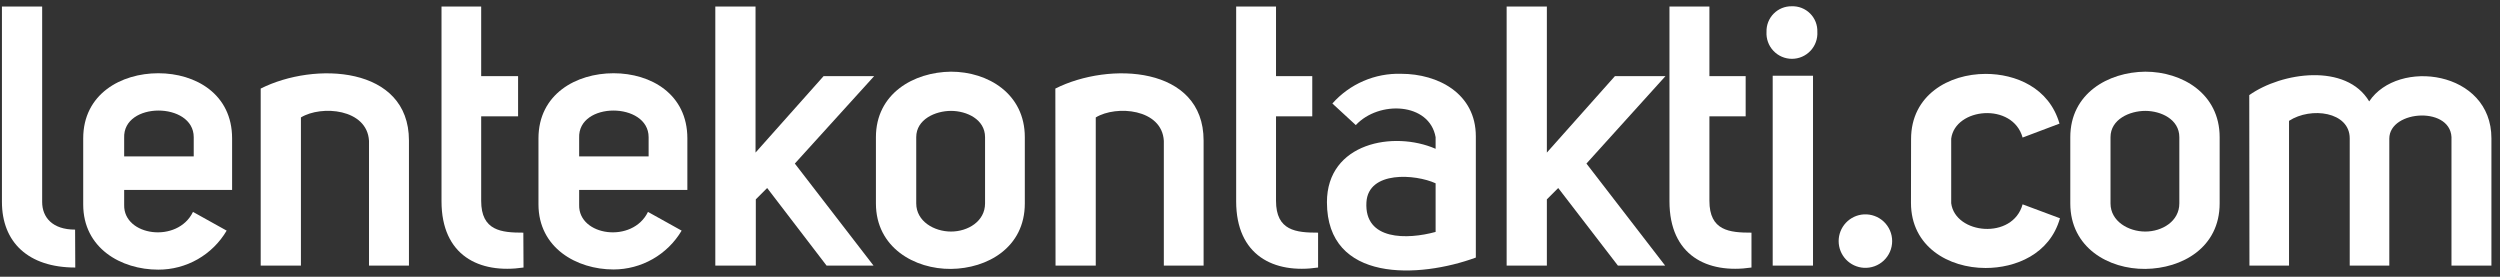 <svg width="271" height="30" viewBox="0 0 271 30" fill="none" xmlns="http://www.w3.org/2000/svg">
<rect x="0" y="0" width="271" height="30" fill="#333333" stroke="none"/>
<path d="M8.16 29C3.06 29 0.21 26.25 0.21 21.89V0.71H4.57V21.89C4.57 23.56 5.68 24.89 8.14 24.89L8.16 29Z" fill="white"/>
<path d="M24.57 25C23.812 26.291 22.729 27.36 21.429 28.103C20.129 28.845 18.657 29.233 17.16 29.23C13.11 29.23 9.02 26.89 9.02 22.17V15C9.02 10.2 13.11 7.94 17.16 7.94C21.21 7.94 25.16 10.2 25.16 15V20.59H13.46V22.22C13.38 25.59 19.25 26.42 20.92 22.97L24.57 25ZM21 14.87C21 11.03 13.3 10.99 13.46 14.95V16.95H21V14.87Z" fill="white"/>
<path d="M28.26 9.6C34.09 6.66 44.33 7.14 44.33 15.23V28.79H40V15.27C39.8 11.78 34.84 11.38 32.62 12.73V28.79H28.26V9.6Z" fill="white"/>
<path d="M56.75 29C51.94 29.71 47.86 27.69 47.86 21.82V0.71H52.16V8.25H56.16V12.61H52.16V21.77C52.16 25.02 54.34 25.22 56.73 25.22L56.75 29Z" fill="white"/>
<path d="M73.89 25C73.131 26.281 72.051 27.343 70.757 28.081C69.463 28.819 68 29.208 66.51 29.21C62.51 29.21 58.37 26.87 58.37 22.15V15C58.37 10.2 62.46 7.94 66.51 7.94C70.56 7.94 74.51 10.2 74.51 15V20.59H62.78V22.22C62.7 25.59 68.57 26.42 70.24 22.97L73.89 25ZM70.31 14.87C70.31 11.03 62.62 10.99 62.78 14.95V16.95H70.31V14.87Z" fill="white"/>
<path d="M81.9 0.71V16.54L89.28 8.25H94.76L86.16 17.73L94.69 28.79H89.6L83.16 20.38L81.93 21.61V28.79H77.54V0.71H81.9Z" fill="white"/>
<path d="M103.09 7.77C107.09 7.77 111.09 10.15 111.09 14.87V22.05C111.09 26.85 107.01 29.11 103.09 29.15C99.17 29.19 94.95 26.85 94.95 22.05V14.87C94.95 10.15 99.04 7.81 103.09 7.77ZM99.32 14.87V22.05C99.32 23.99 101.26 25.1 103.09 25.1C104.92 25.1 106.78 23.99 106.78 22.05V14.87C106.78 12.93 104.78 12.02 103.09 12.02C101.4 12.02 99.32 12.93 99.32 14.87V14.87Z" fill="white"/>
<path d="M114.4 9.6C120.23 6.66 130.47 7.14 130.47 15.23V28.79H126.16V15.27C125.96 11.78 121 11.38 118.78 12.73V28.79H114.42L114.4 9.6Z" fill="white"/>
<path d="M142.88 29C138.08 29.71 134 27.69 134 21.82V0.71H138.32V8.25H142.25V12.61H138.32V21.77C138.32 25.02 140.5 25.22 142.88 25.22V29Z" fill="white"/>
<path d="M146.97 13.56L144.43 11.22C145.361 10.169 146.512 9.335 147.801 8.779C149.091 8.222 150.487 7.956 151.89 8C155.89 8 159.98 10.14 159.98 14.78V27.92C153.83 30.18 143.84 30.66 143.84 21.92C143.84 15.46 151.1 14.15 155.62 16.13V14.87C154.95 11.1 149.47 10.87 146.97 13.56ZM155.62 19.87C153.44 18.87 148.32 18.48 148.12 21.93C147.88 26.09 152.56 25.98 155.62 25.14V19.87Z" fill="white"/>
<path d="M167.68 0.71V16.54L175.06 8.25H180.54L171.97 17.73L180.5 28.79H175.38L168.91 20.38L167.68 21.61V28.79H163.32V0.71H167.68Z" fill="white"/>
<path d="M189.86 29C185.06 29.71 180.97 27.69 180.97 21.82V0.71H185.3V8.25H189.23V12.61H185.3V21.77C185.3 25.02 187.48 25.22 189.86 25.22V29Z" fill="white"/>
<path d="M194.22 0.68C194.588 0.666 194.955 0.728 195.298 0.862C195.641 0.996 195.952 1.2 196.213 1.46C196.474 1.72 196.679 2.03 196.814 2.373C196.949 2.715 197.013 3.082 197 3.45C197.023 3.826 196.968 4.202 196.84 4.556C196.712 4.91 196.513 5.234 196.255 5.508C195.997 5.782 195.685 6.001 195.34 6.15C194.994 6.299 194.622 6.376 194.245 6.376C193.869 6.376 193.496 6.299 193.151 6.15C192.805 6.001 192.494 5.782 192.236 5.508C191.978 5.234 191.778 4.91 191.65 4.556C191.522 4.202 191.467 3.826 191.49 3.45C191.479 3.087 191.542 2.725 191.675 2.387C191.808 2.048 192.008 1.74 192.263 1.481C192.518 1.223 192.823 1.018 193.159 0.88C193.496 0.743 193.857 0.674 194.22 0.68V0.68ZM192.16 8.21V28.79H196.53V8.21H192.16Z" fill="white"/>
<path d="M202.04 23.24C202.435 23.217 202.83 23.274 203.201 23.41C203.572 23.544 203.912 23.754 204.2 24.025C204.487 24.296 204.716 24.623 204.873 24.986C205.03 25.349 205.11 25.74 205.11 26.135C205.11 26.53 205.03 26.921 204.873 27.284C204.716 27.647 204.487 27.974 204.2 28.245C203.912 28.516 203.572 28.726 203.201 28.86C202.83 28.995 202.435 29.053 202.04 29.03C201.302 28.987 200.608 28.663 200.1 28.125C199.593 27.586 199.31 26.875 199.31 26.135C199.31 25.395 199.593 24.684 200.1 24.145C200.608 23.607 201.302 23.283 202.04 23.24V23.24Z" fill="white"/>
<path d="M207.16 15.07C207.16 10.31 211.25 8.01 215.25 8.01C218.47 8.01 222.12 9.48 223.25 13.4L219.25 14.91C218.18 11.07 211.95 11.66 211.51 15.03V22.03C211.95 25.4 218.18 26.03 219.25 22.15L223.3 23.66C222.19 27.58 218.46 29.05 215.24 29.05C211.24 29.05 207.15 26.75 207.15 21.99L207.16 15.07Z" fill="white"/>
<path d="M232.55 7.77C236.55 7.77 240.61 10.15 240.61 14.87V22.05C240.61 26.85 236.52 29.11 232.55 29.15C228.58 29.19 224.42 26.85 224.42 22.05V14.87C224.42 10.15 228.51 7.81 232.55 7.77ZM228.78 14.87V22.05C228.78 23.99 230.73 25.1 232.55 25.1C234.37 25.1 236.24 23.99 236.24 22.05V14.87C236.24 12.93 234.24 12.02 232.55 12.02C230.86 12.02 228.78 12.93 228.78 14.87V14.87Z" fill="white"/>
<path d="M243.82 10.31C247.35 7.81 254.34 6.82 256.82 10.99C259.95 6.31 270.07 7.65 270.07 14.99V28.79H265.74V15.19C265.98 11.46 259 11.86 259 15.03V28.79H254.71V15C254.71 12.11 250.51 11.55 248.13 13.1V28.79H243.84L243.82 10.31Z" fill="white"/>
</svg>
